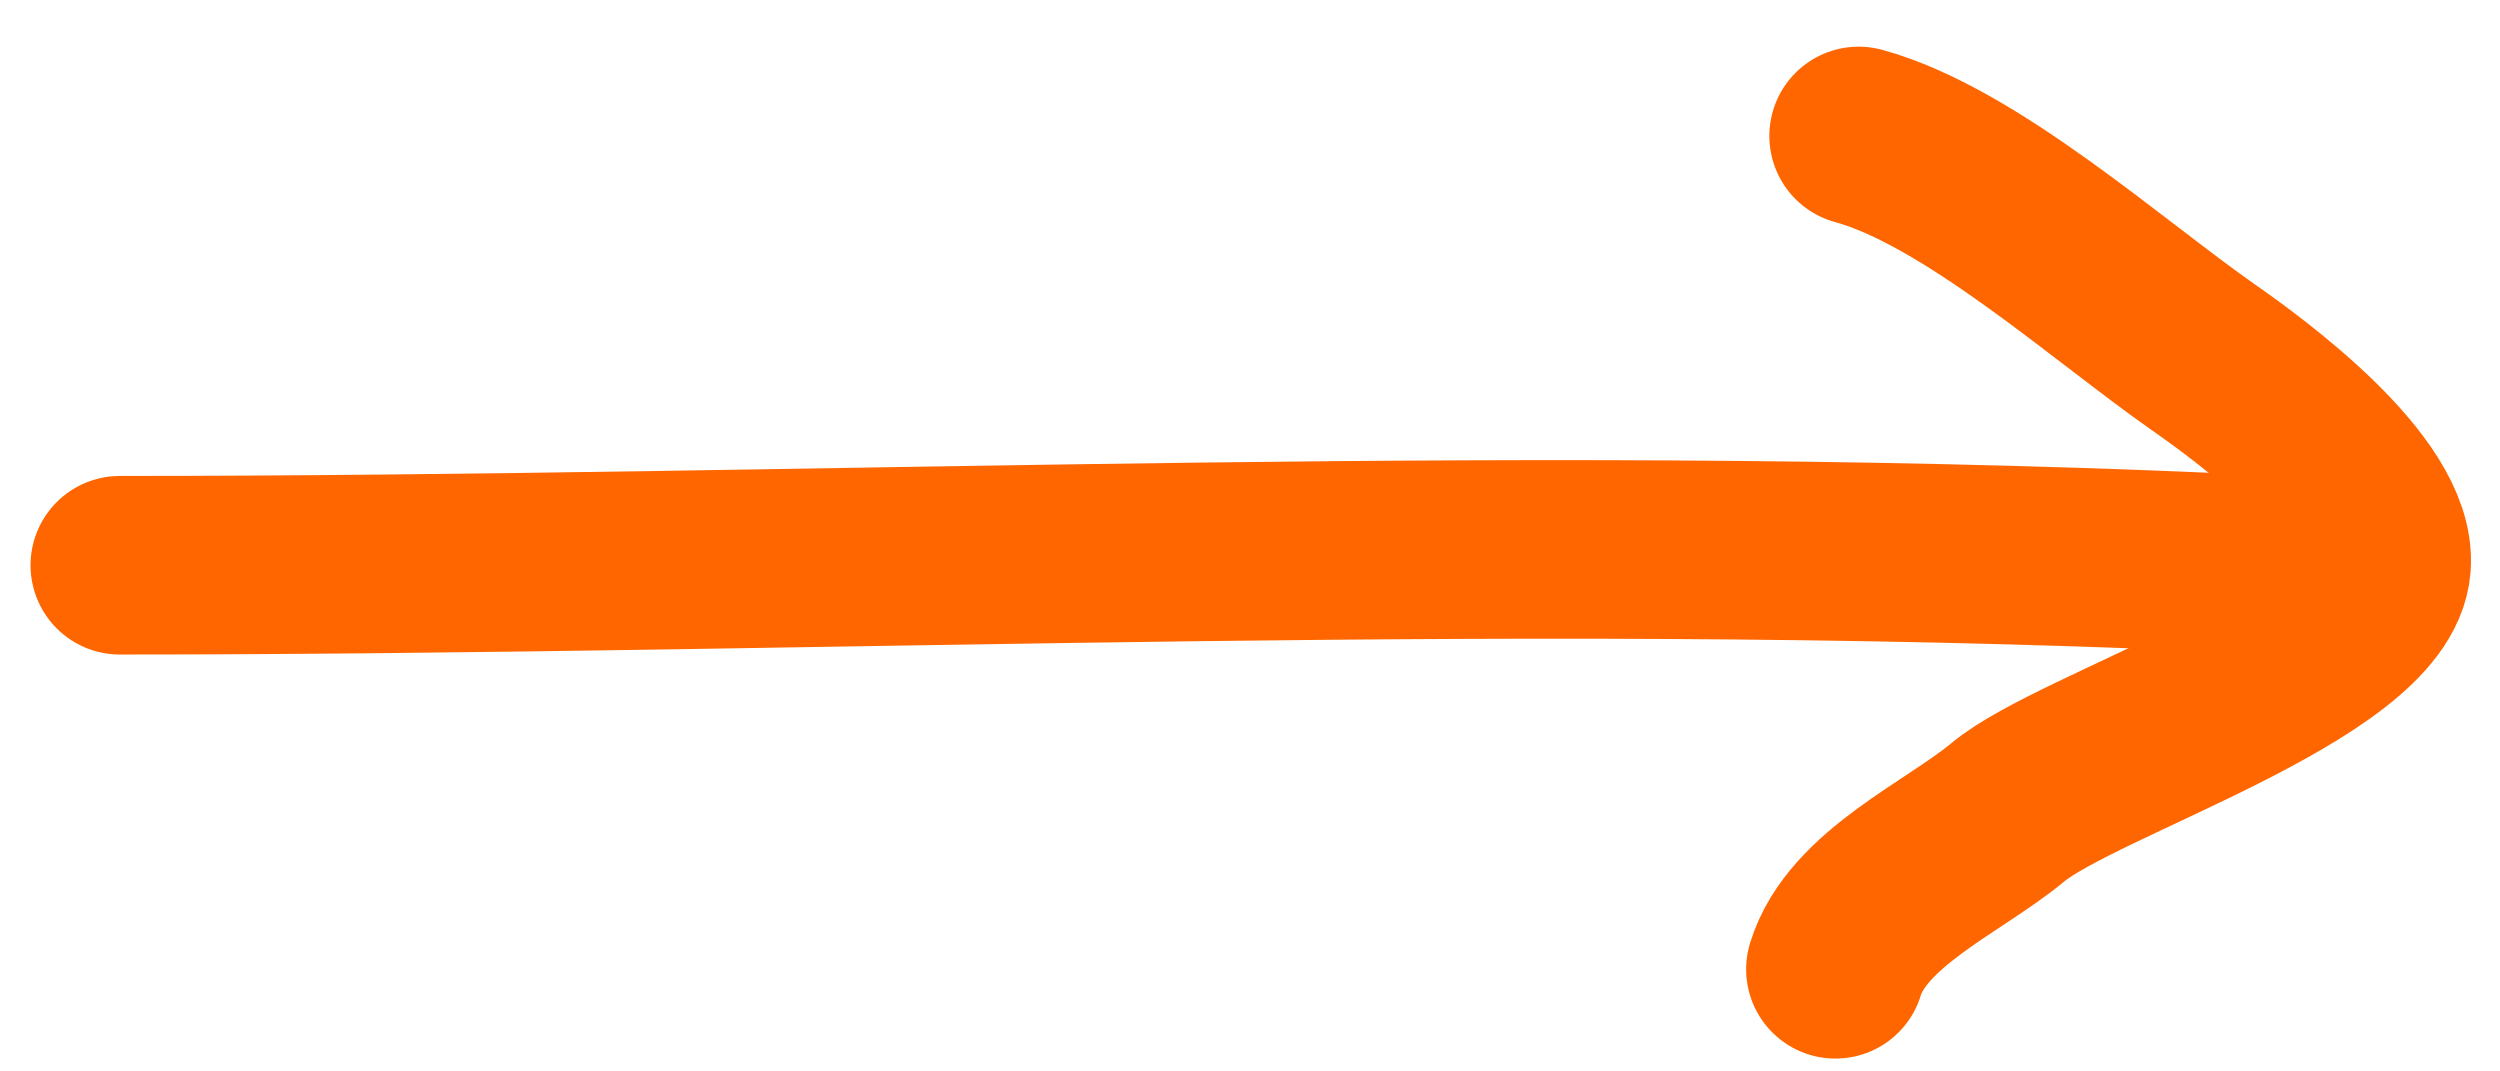 <?xml version="1.0" encoding="UTF-8"?> <svg xmlns="http://www.w3.org/2000/svg" width="42" height="18" viewBox="0 0 42 18" fill="none"><path d="M2.013 9.496C14.101 9.496 26.158 8.898 38.236 9.496" stroke="#FF6600" stroke-width="3" stroke-linecap="round"></path><path d="M31.225 2.284C33.093 2.793 35.421 4.888 37.024 6.008C37.776 6.533 40.107 8.227 40.01 9.496C39.883 11.15 34.907 12.67 33.735 13.644C32.825 14.4 31.2 15.093 30.835 16.284" stroke="#FF6600" stroke-width="3" stroke-linecap="round"></path></svg> 